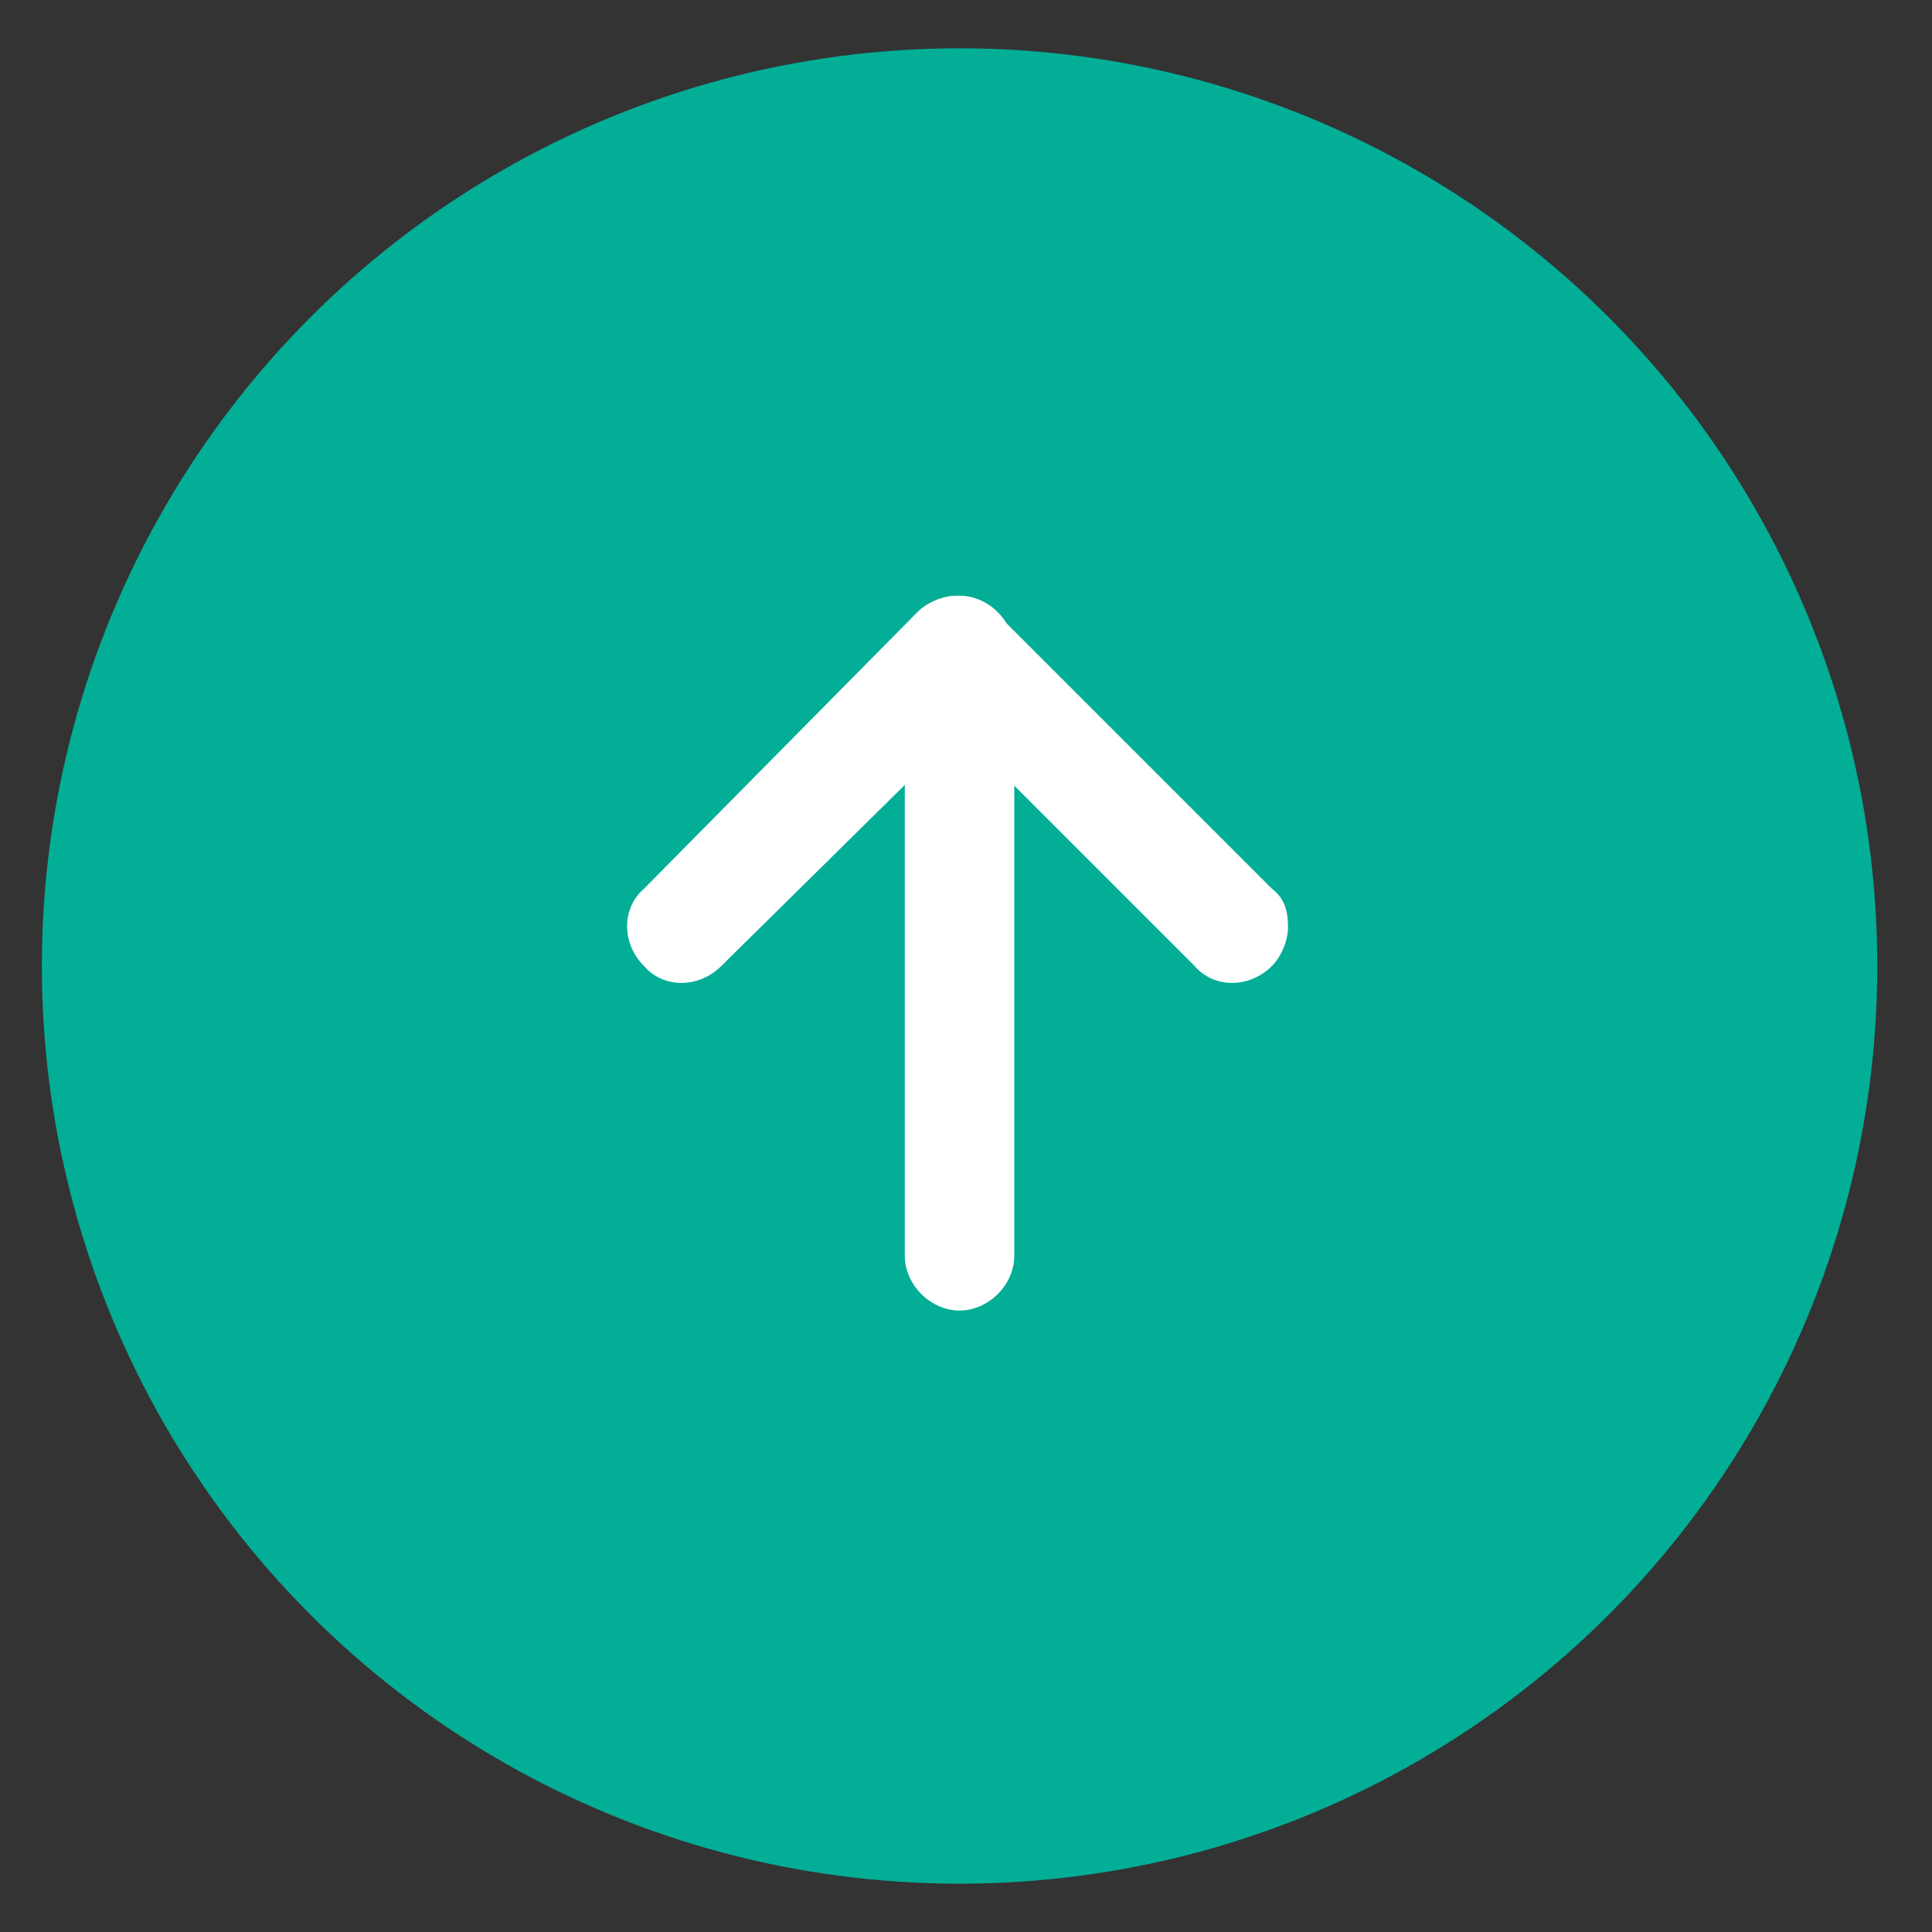 <?xml version="1.0" encoding="utf-8"?>
<!-- Generator: Adobe Illustrator 25.4.1, SVG Export Plug-In . SVG Version: 6.00 Build 0)  -->
<svg version="1.1" id="レイヤー_1" xmlns="http://www.w3.org/2000/svg" xmlns:xlink="http://www.w3.org/1999/xlink" x="0px"
	 y="0px" viewBox="0 0 60 60" style="enable-background:new 0 0 60 60;" xml:space="preserve">
<rect x="0" y="0" width="60" height="60" fill="#333333" stroke="none"/>
<style type="text/css">
	.st0{fill:#03AE97;}
	.st1{fill:#FFFFFF;}
</style>
<g>
	<circle class="st0" cx="29.8" cy="30" r="28.5"/>
	<g>
		<path class="st1" d="M40,28.8c0,0.4-0.2,0.9-0.5,1.2c-0.7,0.7-1.8,0.7-2.4,0l-7.3-7.3L22.4,30c-0.7,0.7-1.8,0.7-2.4,0
			c-0.7-0.7-0.7-1.8,0-2.4l8.5-8.6c0.3-0.3,0.8-0.5,1.2-0.5s0.9,0.2,1.2,0.5l8.6,8.6C39.9,27.9,40,28.3,40,28.8z"/>
		<path class="st1" d="M31.5,20.2V39c0,0.9-0.8,1.7-1.7,1.7c-0.9,0-1.7-0.8-1.7-1.7V20.2c0-0.9,0.8-1.7,1.7-1.7
			C30.7,18.5,31.5,19.3,31.5,20.2z"/>
	</g>
</g>
</svg>
